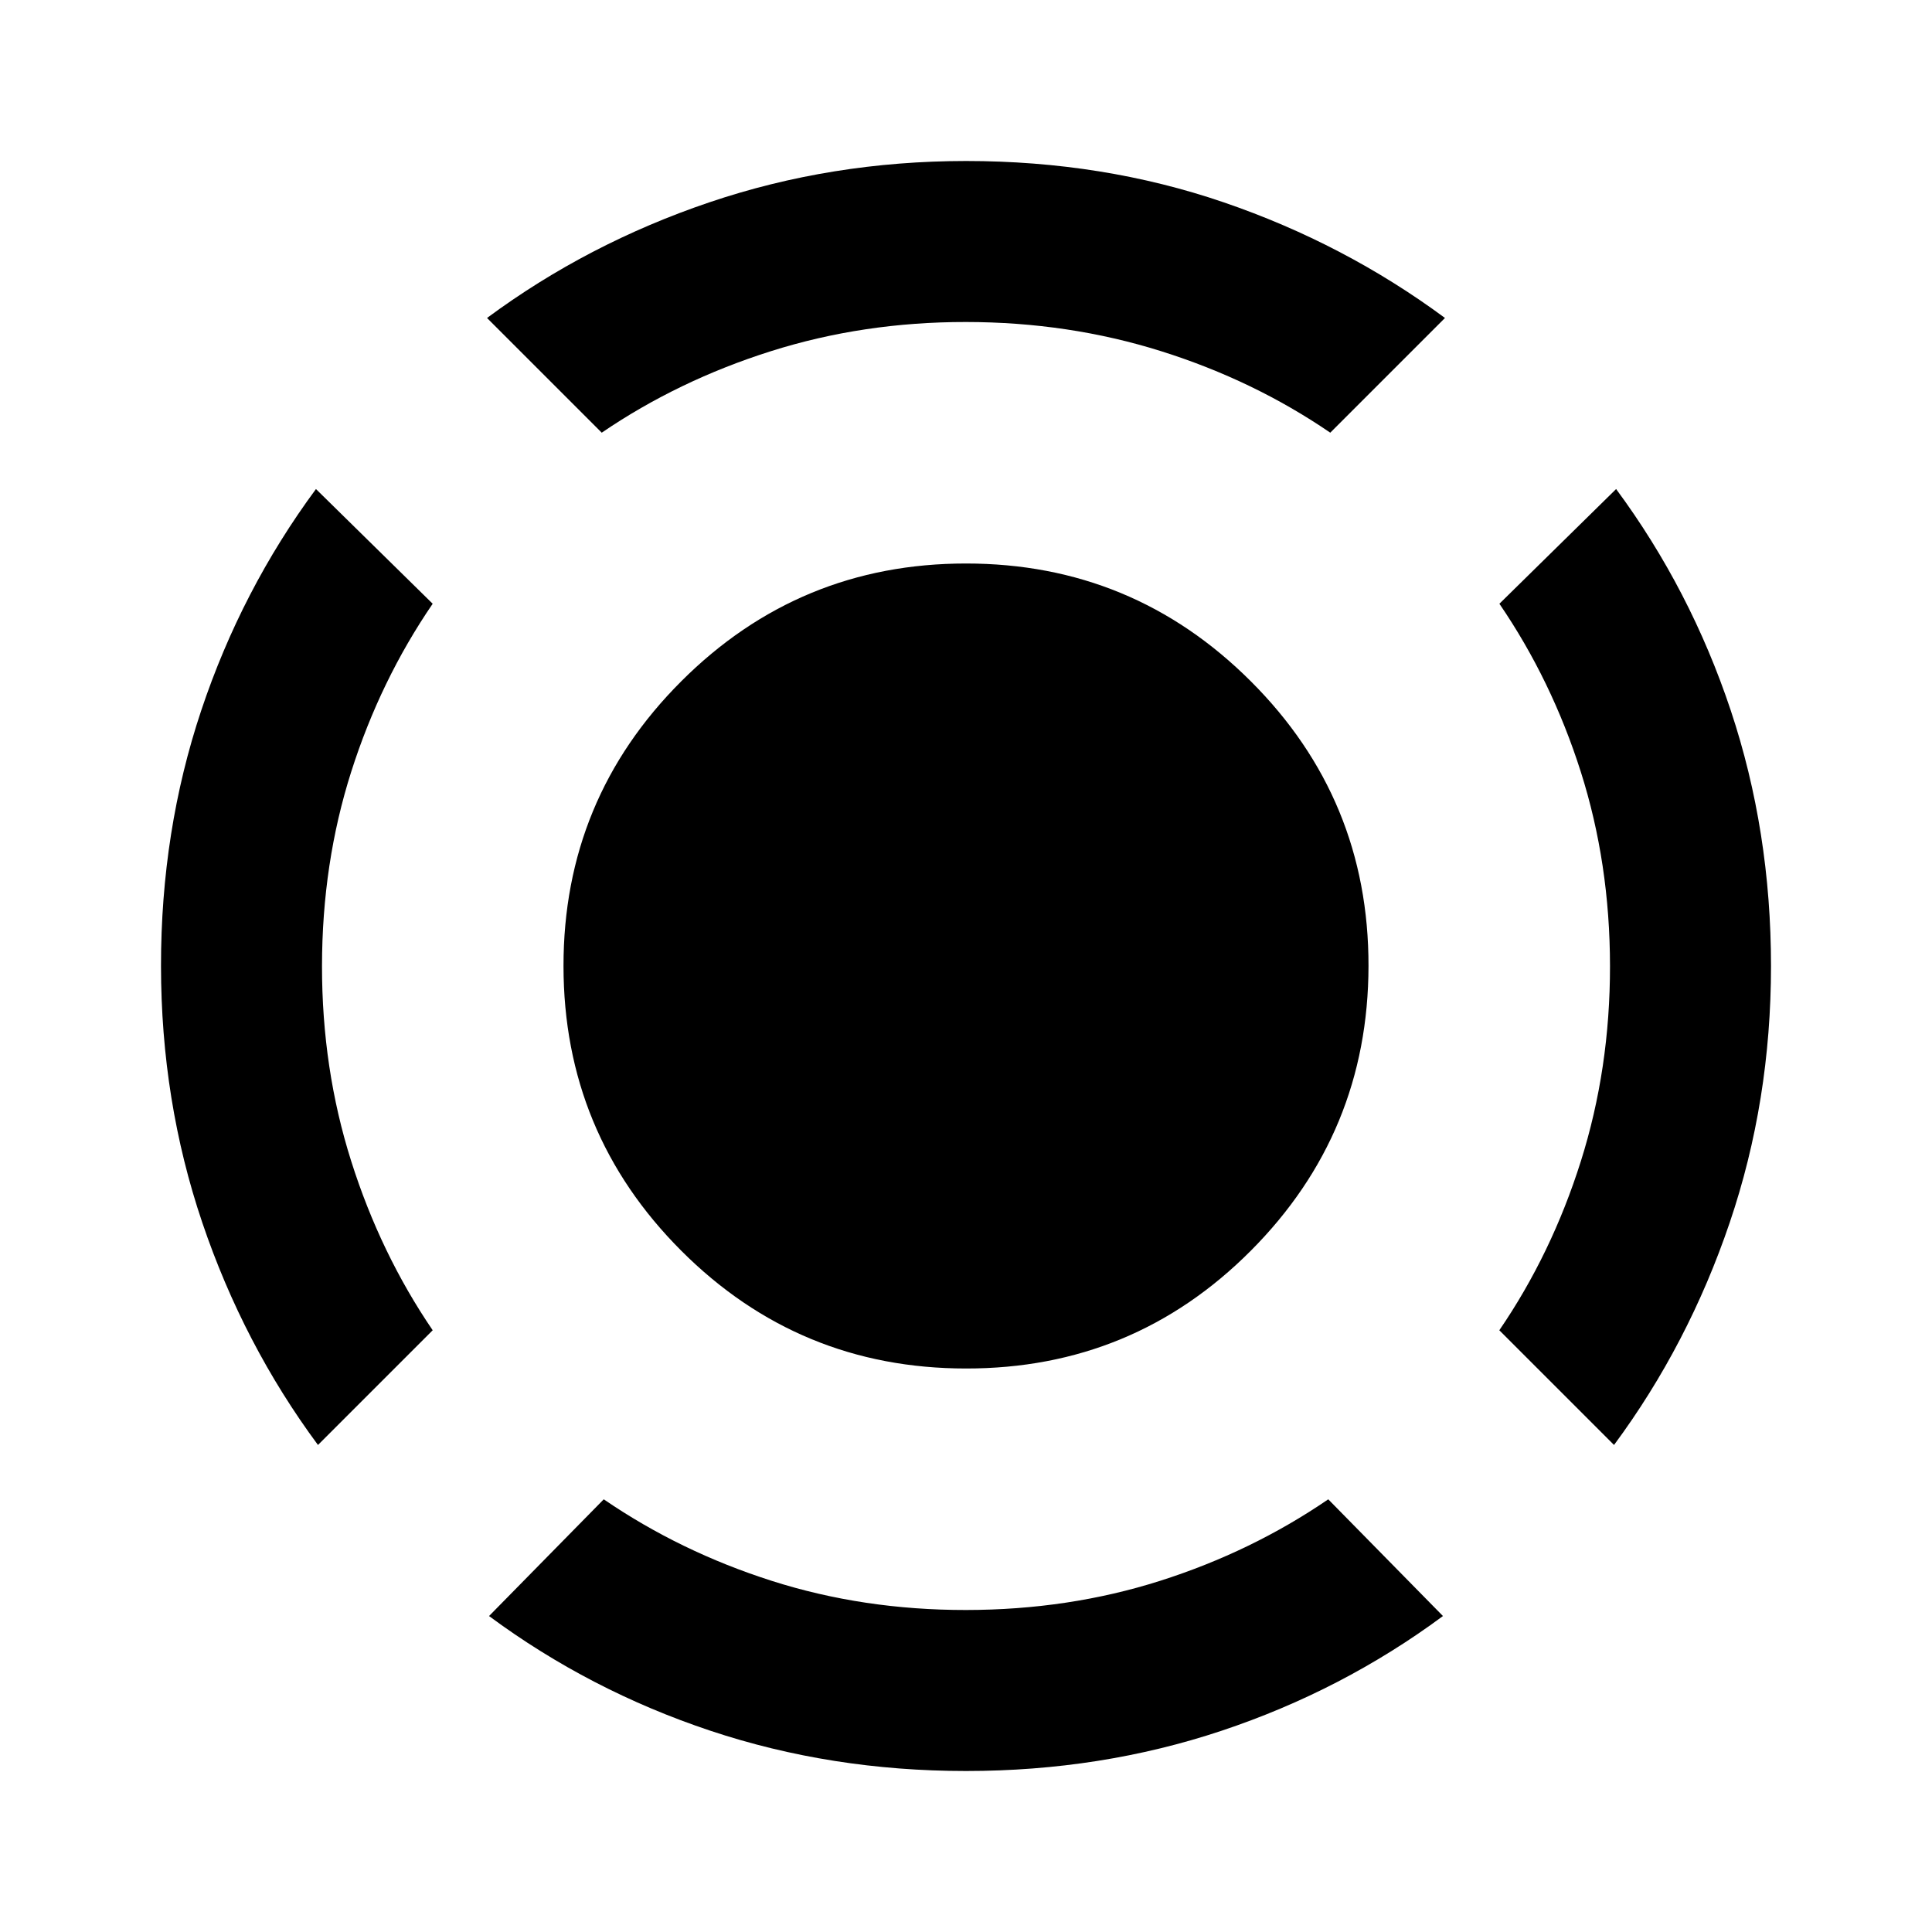 <?xml version="1.0" encoding="utf-8"?>
<!-- Generator: www.svgicons.com -->
<svg xmlns="http://www.w3.org/2000/svg" width="800" height="800" viewBox="0 0 24 24">
<path fill="currentColor" d="M3.95 17.95q-.925-1.25-1.437-2.762T2 12t.5-3.175t1.425-2.75L5.375 7.5q-.65.95-1.012 2.087T4 12t.363 2.425t1.012 2.1zM12 22q-1.675 0-3.175-.5t-2.75-1.425l1.425-1.45q.95.65 2.087 1.013T12 20t2.413-.363t2.087-1.012l1.425 1.45q-1.25.925-2.75 1.425T12 22m8.05-4.05l-1.425-1.425q.65-.95 1.013-2.1T20 12t-.363-2.413T18.626 7.5l1.45-1.425Q21 7.325 21.5 8.825T22 12t-.513 3.188t-1.437 2.762M7.475 5.375L6.05 3.95q1.25-.925 2.763-1.437T12 2q1.7 0 3.2.513t2.75 1.437l-1.425 1.425q-.95-.65-2.1-1.012T12 4t-2.425.363t-2.1 1.012M12 17q-2.075 0-3.537-1.463T7 12t1.463-3.537T12 7t3.538 1.463T17 12t-1.463 3.538T12 17"/>
</svg>